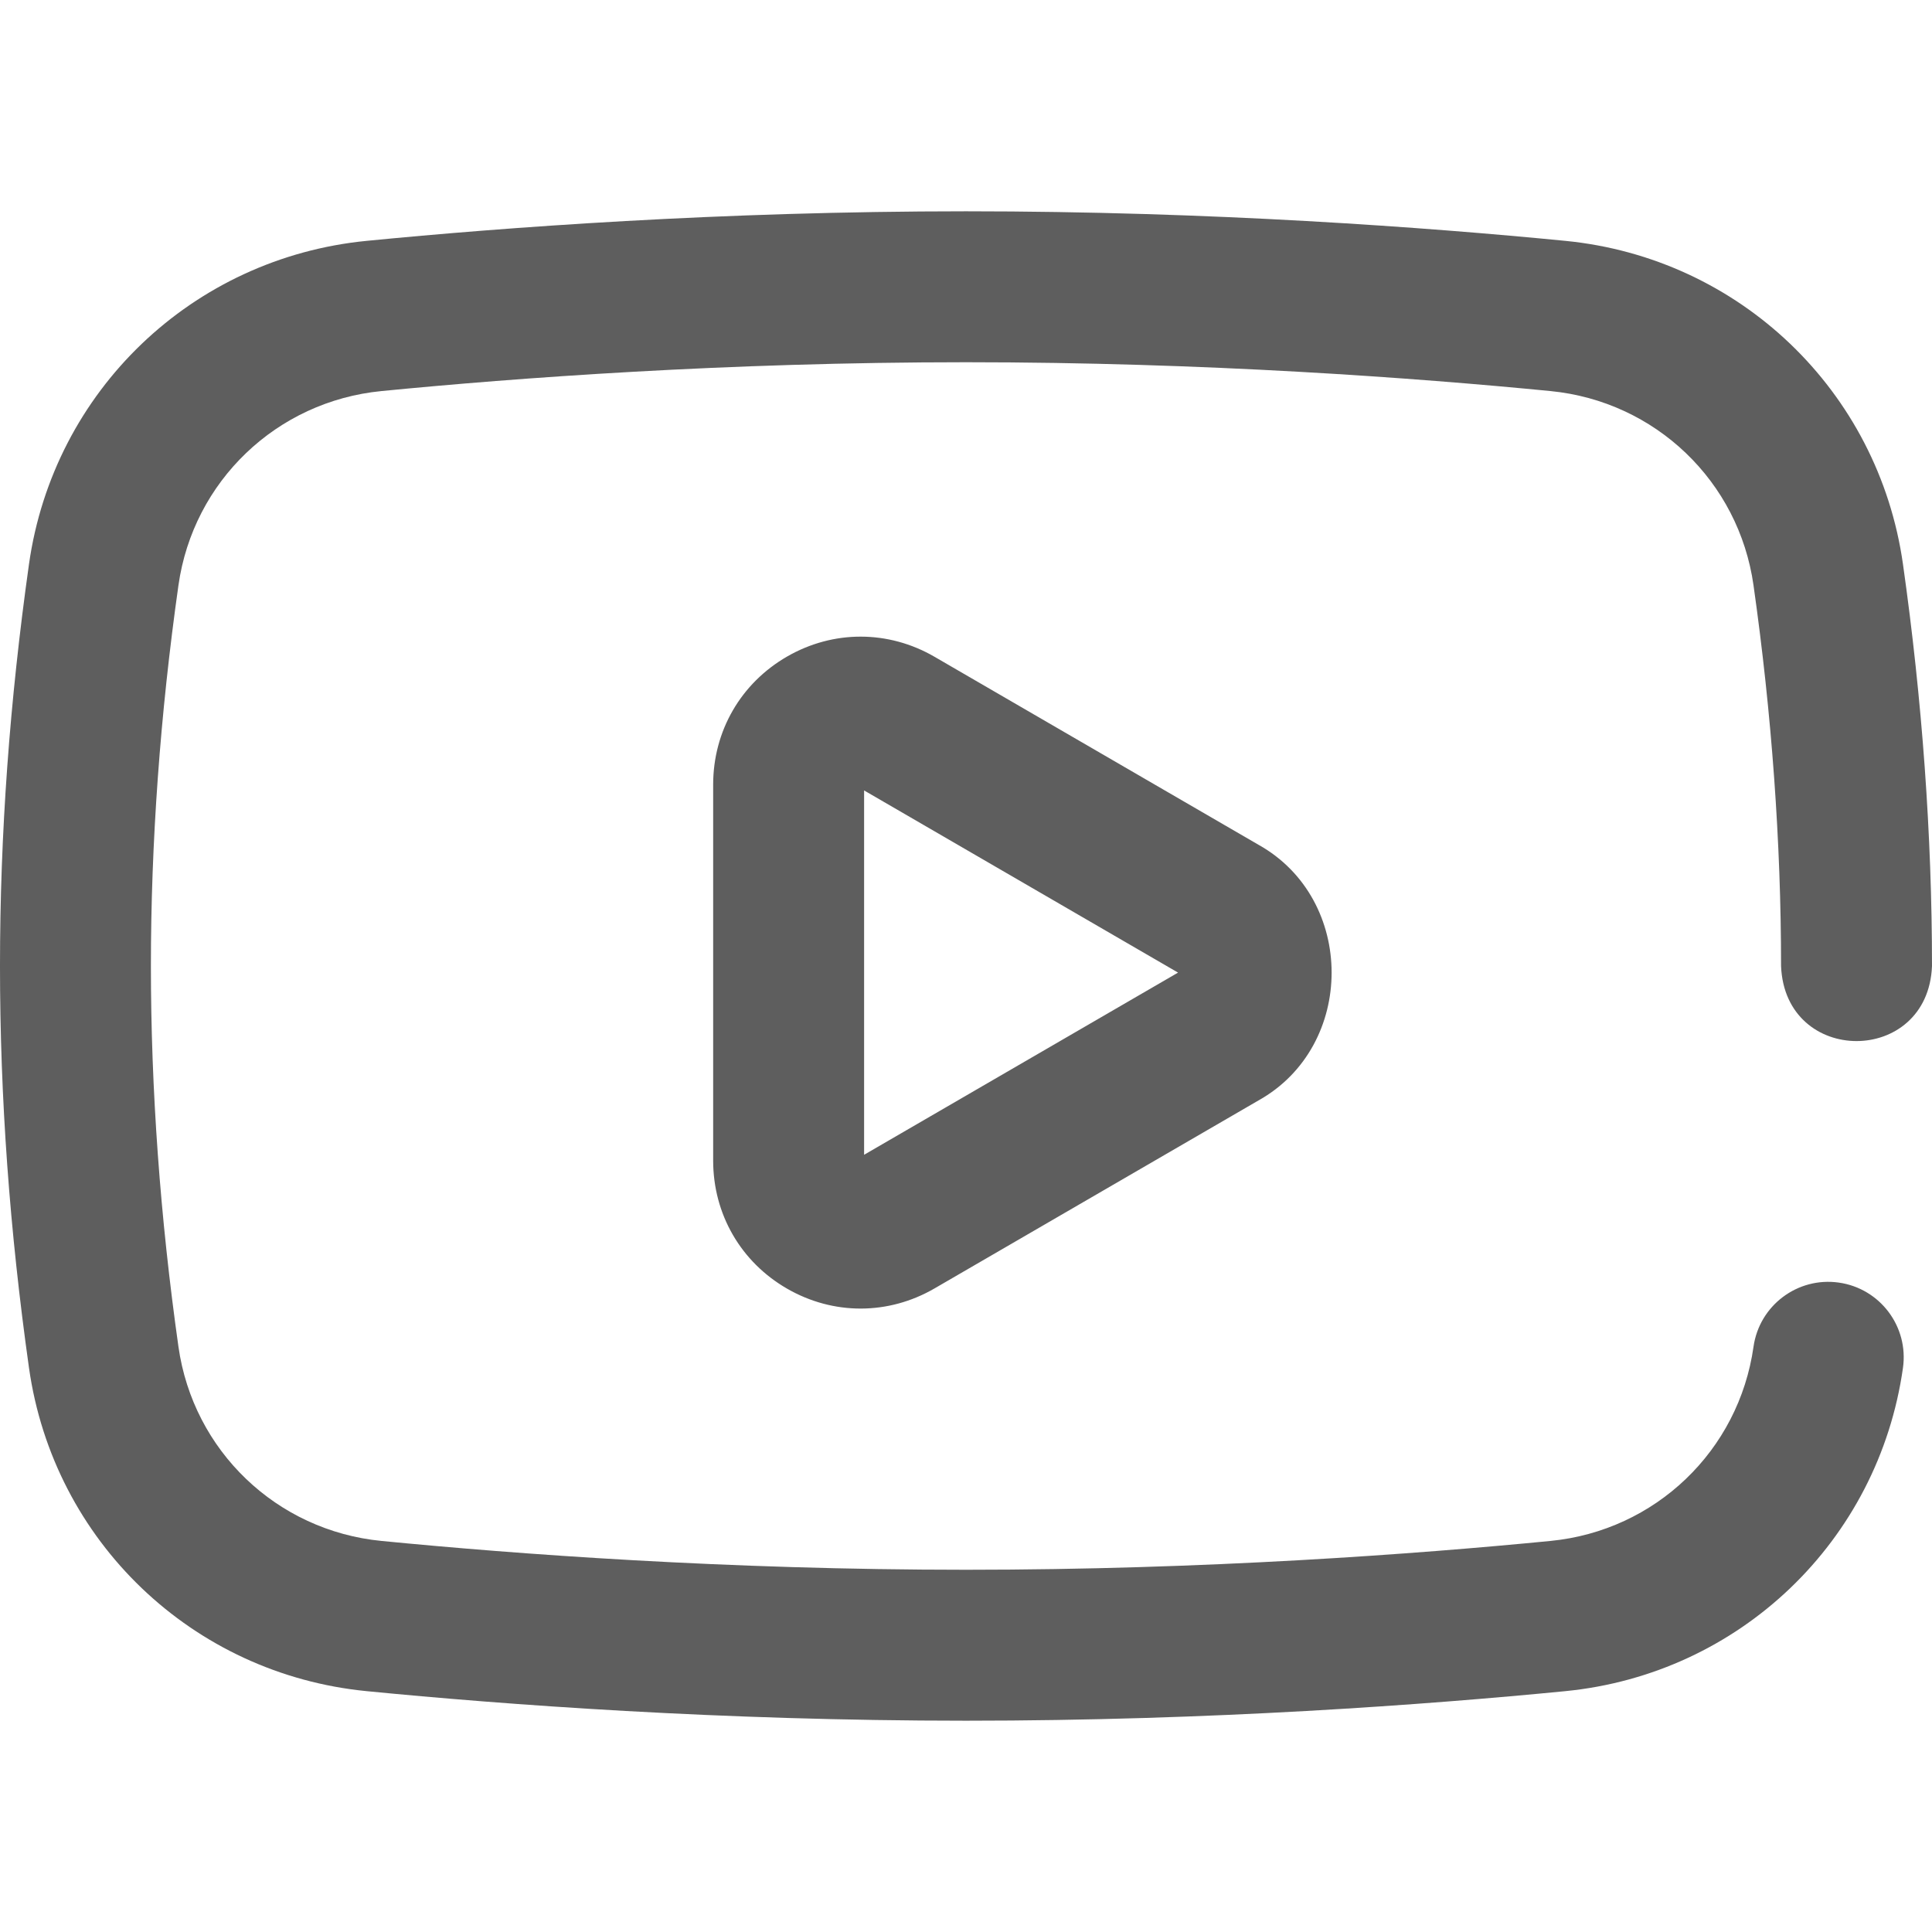 <svg id="Layer_1" enable-background="new 0 0 511.991 511.991" height="512" viewBox="0 0 511.991 511.991" width="512" xmlns="http://www.w3.org/2000/svg"><path fill="#5e5e5e " d="m410.9 103.636c-35.604-3.486-91.379-7.641-154.909-7.641s-119.306 4.154-154.909 7.641c-27.766 2.718-49.885 23.881-53.791 51.465-4.844 34.204-7.3 68.149-7.3 100.895s2.456 66.69 7.3 100.894c3.906 27.585 26.025 48.748 53.791 51.466 35.604 3.486 91.379 7.641 154.909 7.641s119.306-4.154 154.909-7.641c27.766-2.718 49.885-23.881 53.791-51.465 1.549-10.937 11.671-18.549 22.606-16.999 10.938 1.549 18.547 11.67 16.999 22.606-6.503 45.918-43.306 81.146-89.5 85.668-36.489 3.572-93.661 7.83-158.806 7.83s-122.316-4.258-158.806-7.83c-46.194-4.521-82.997-39.75-89.5-85.668-10.247-72.729-10.247-140.275 0-213.005 6.503-45.917 43.306-81.146 89.5-85.667 36.489-3.572 93.661-7.83 158.806-7.83s122.316 4.258 158.806 7.83c46.194 4.521 82.997 39.75 89.5 85.668 5.105 36.055 7.694 71.887 7.694 106.502-1.045 26.51-38.942 26.541-40 0 0-32.745-2.456-66.69-7.3-100.893-3.905-27.586-26.024-48.749-53.79-51.467zm-77.401 120.228c25.852 14.436 25.846 53.332 0 67.763l-85.854 49.819c-12.215 7.087-26.814 7.113-39.05.064-12.275-7.069-19.604-19.759-19.604-33.945v-99.639c0-14.187 7.329-26.876 19.604-33.945 12.236-7.048 26.835-7.022 39.05.064zm-21.31 33.882-83.198-48.277v96.556z"/></svg>